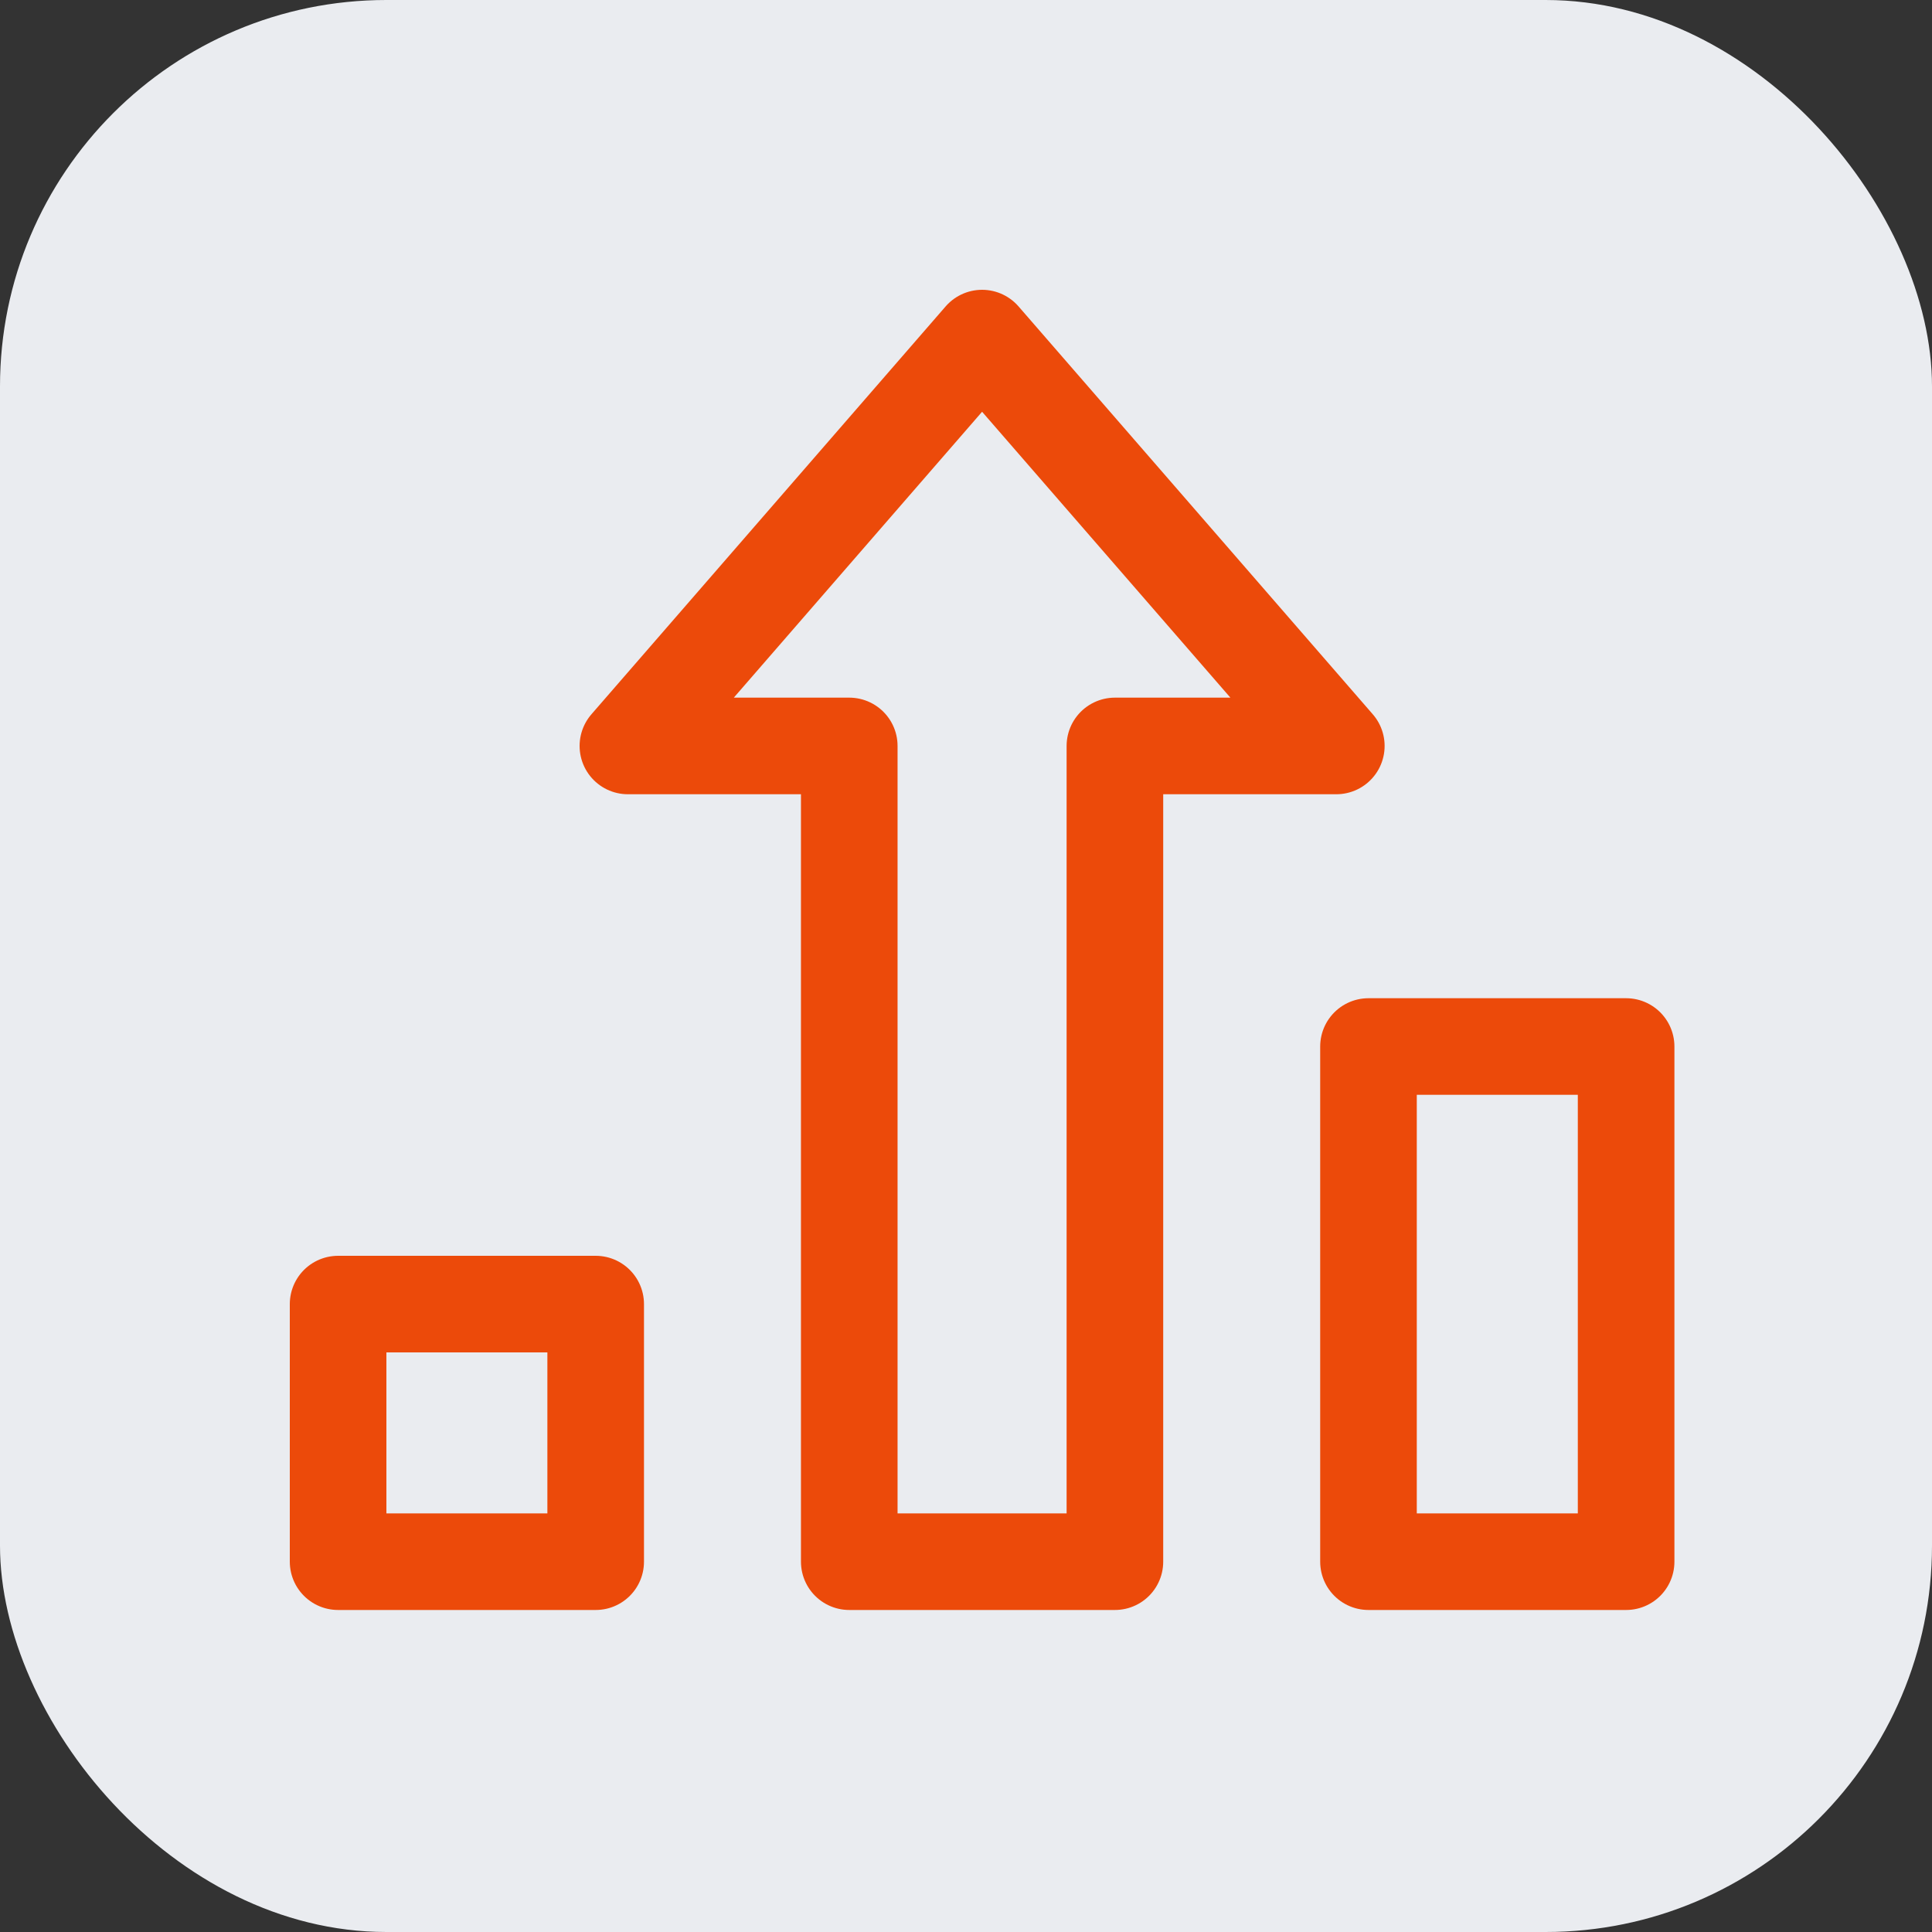 <svg width="40" height="40" viewBox="0 0 40 40" fill="none" xmlns="http://www.w3.org/2000/svg">
<rect x="0" y="0" width="40" height="40" fill="#333333" stroke="none"/>
<rect width="40" height="40" rx="8" fill="#EAECF0"/>
<path d="M20.333 7L13 15.444H17.583V32.333H23.083V15.444H27.667L20.333 7Z" stroke="#EC4A0A" stroke-width="2" stroke-linecap="round" stroke-linejoin="round"/>
<path d="M28.333 21.667H33.667V32.333H28.333V21.667Z" stroke="#EC4A0A" stroke-width="2" stroke-linecap="round" stroke-linejoin="round"/>
<path d="M7 27H12.333V32.333H7V27Z" stroke="#EC4A0A" stroke-width="2" stroke-linecap="round" stroke-linejoin="round"/>
</svg>
